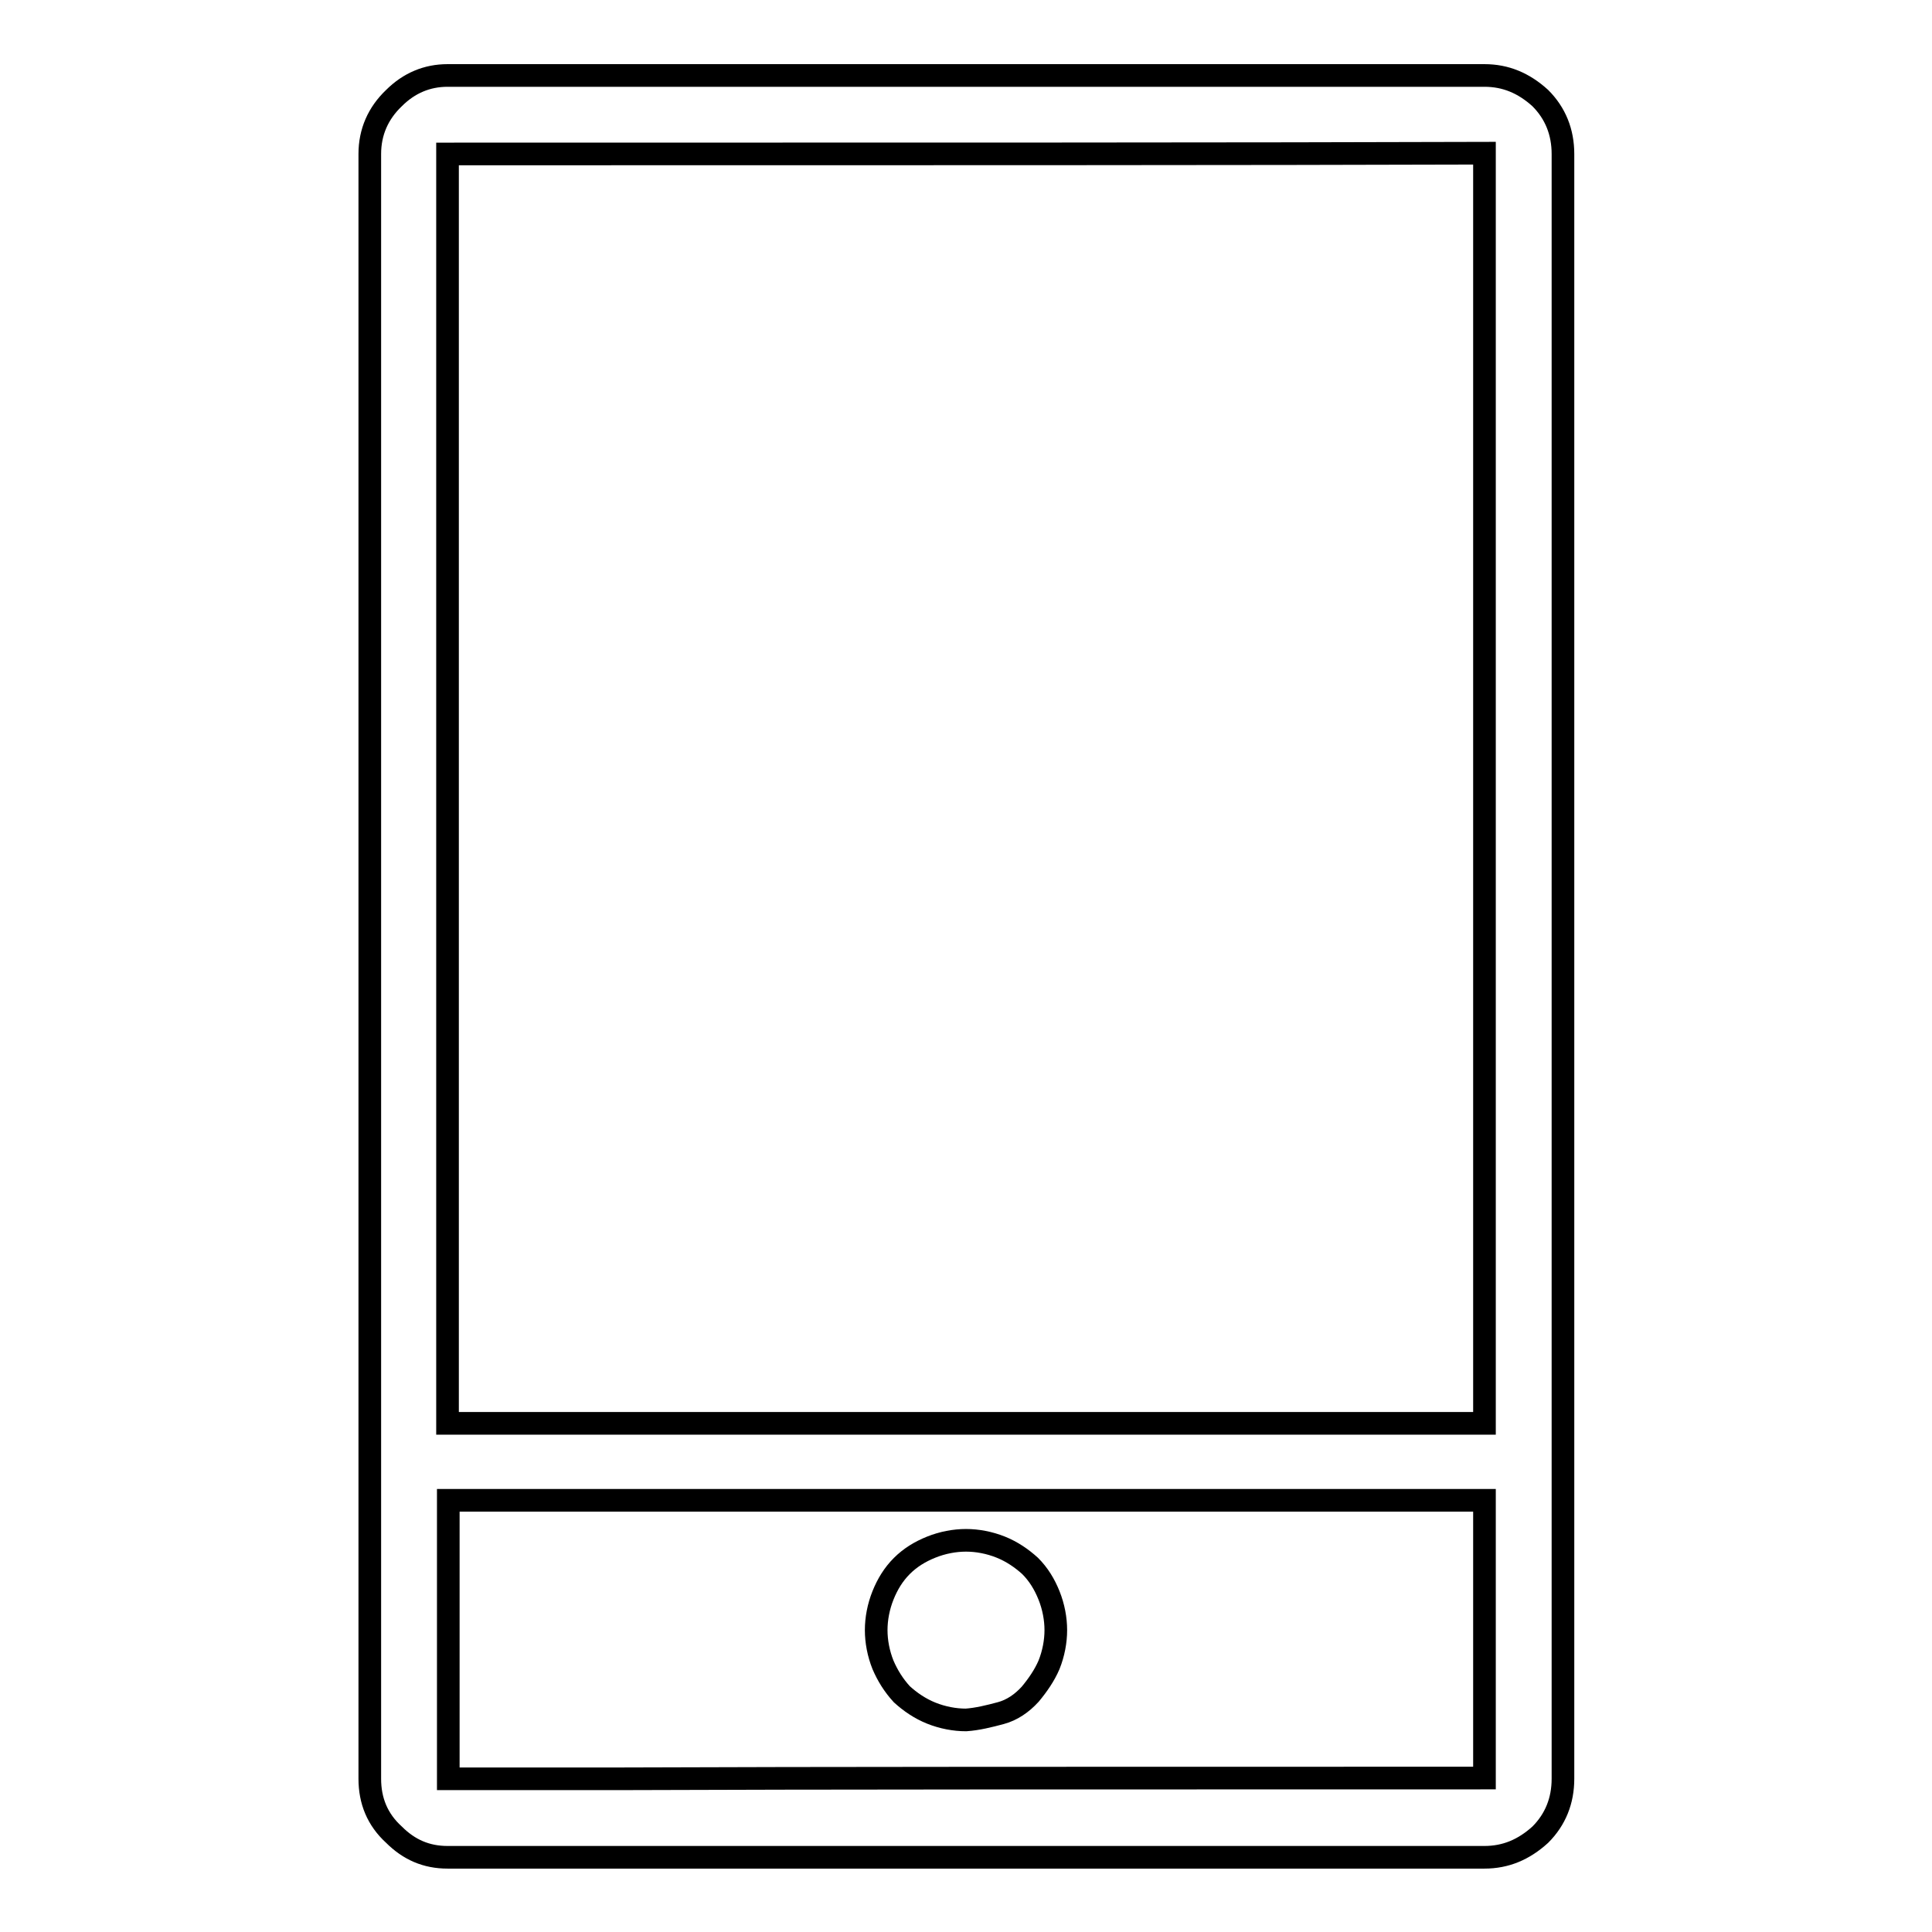 <?xml version="1.0" encoding="utf-8"?>
<!-- Svg Vector Icons : http://www.onlinewebfonts.com/icon -->
<!DOCTYPE svg PUBLIC "-//W3C//DTD SVG 1.1//EN" "http://www.w3.org/Graphics/SVG/1.1/DTD/svg11.dtd">
<svg version="1.1" xmlns="http://www.w3.org/2000/svg" xmlns:xlink="http://www.w3.org/1999/xlink" x="0px" y="0px" viewBox="0 0 256 256" enable-background="new 0 0 256 256" xml:space="preserve">
<g> <path stroke-width="3" fill-opacity="0" stroke="#000000"  d="M207.1,20.4c0,18,0,44.9,0,80.7c0,30,0,74.8,0,134.6c0,2.9-1,5.4-3,7.4c-2.2,2-4.6,3-7.4,3 c-30.6,0-76.4,0-137.4,0c-2.8,0-5.1-1-7.1-3c-2.2-2-3.2-4.5-3.2-7.4c0-47.8,0-119.5,0-215.3c0-2.9,1.1-5.4,3.2-7.4c2-2,4.4-3,7.1-3 c30.6,0,76.4,0,137.4,0c2.8,0,5.2,1,7.4,3C206.1,15,207.1,17.5,207.1,20.4L207.1,20.4z M59.3,20.4c0,35.5,0,88.8,0,159.9 c0,1.8,0,4.6,0,8.3c30.6,0,76.4,0,137.4,0c0-25.5,0-63.8,0-114.8c0-12,0-29.8,0-53.5C166.1,20.4,120.3,20.4,59.3,20.4z  M196.7,235.6c0-2.2,0-5.5,0-10.1c0-6,0-14.9,0-26.7c-5.1,0-12.7,0-22.8,0c-25.5,0-63.7,0-114.5,0c0,8.3,0,20.6,0,36.9 c5.1,0,12.8,0,23,0C107.7,235.6,145.8,235.6,196.7,235.6L196.7,235.6z M119.5,207.5c1.1-1.1,2.4-1.9,3.9-2.5 c1.5-0.6,3.1-0.9,4.6-0.9c1.5,0,3.1,0.3,4.6,0.9s2.8,1.5,3.9,2.5c1.1,1.1,1.9,2.4,2.5,3.9c0.6,1.5,0.9,3.1,0.9,4.6 c0,1.5-0.3,3.1-0.9,4.6c-0.6,1.4-1.5,2.7-2.5,3.9c-1.1,1.2-2.4,2.1-3.9,2.5s-3.1,0.8-4.6,0.9c-1.5,0-3.1-0.3-4.6-0.9 c-1.5-0.6-2.8-1.5-3.9-2.5c-1.1-1.2-1.9-2.5-2.5-3.9c-0.6-1.5-0.9-3.1-0.9-4.6c0-1.5,0.3-3.1,0.9-4.6 C117.6,209.9,118.4,208.6,119.5,207.5z"/></g>
</svg>